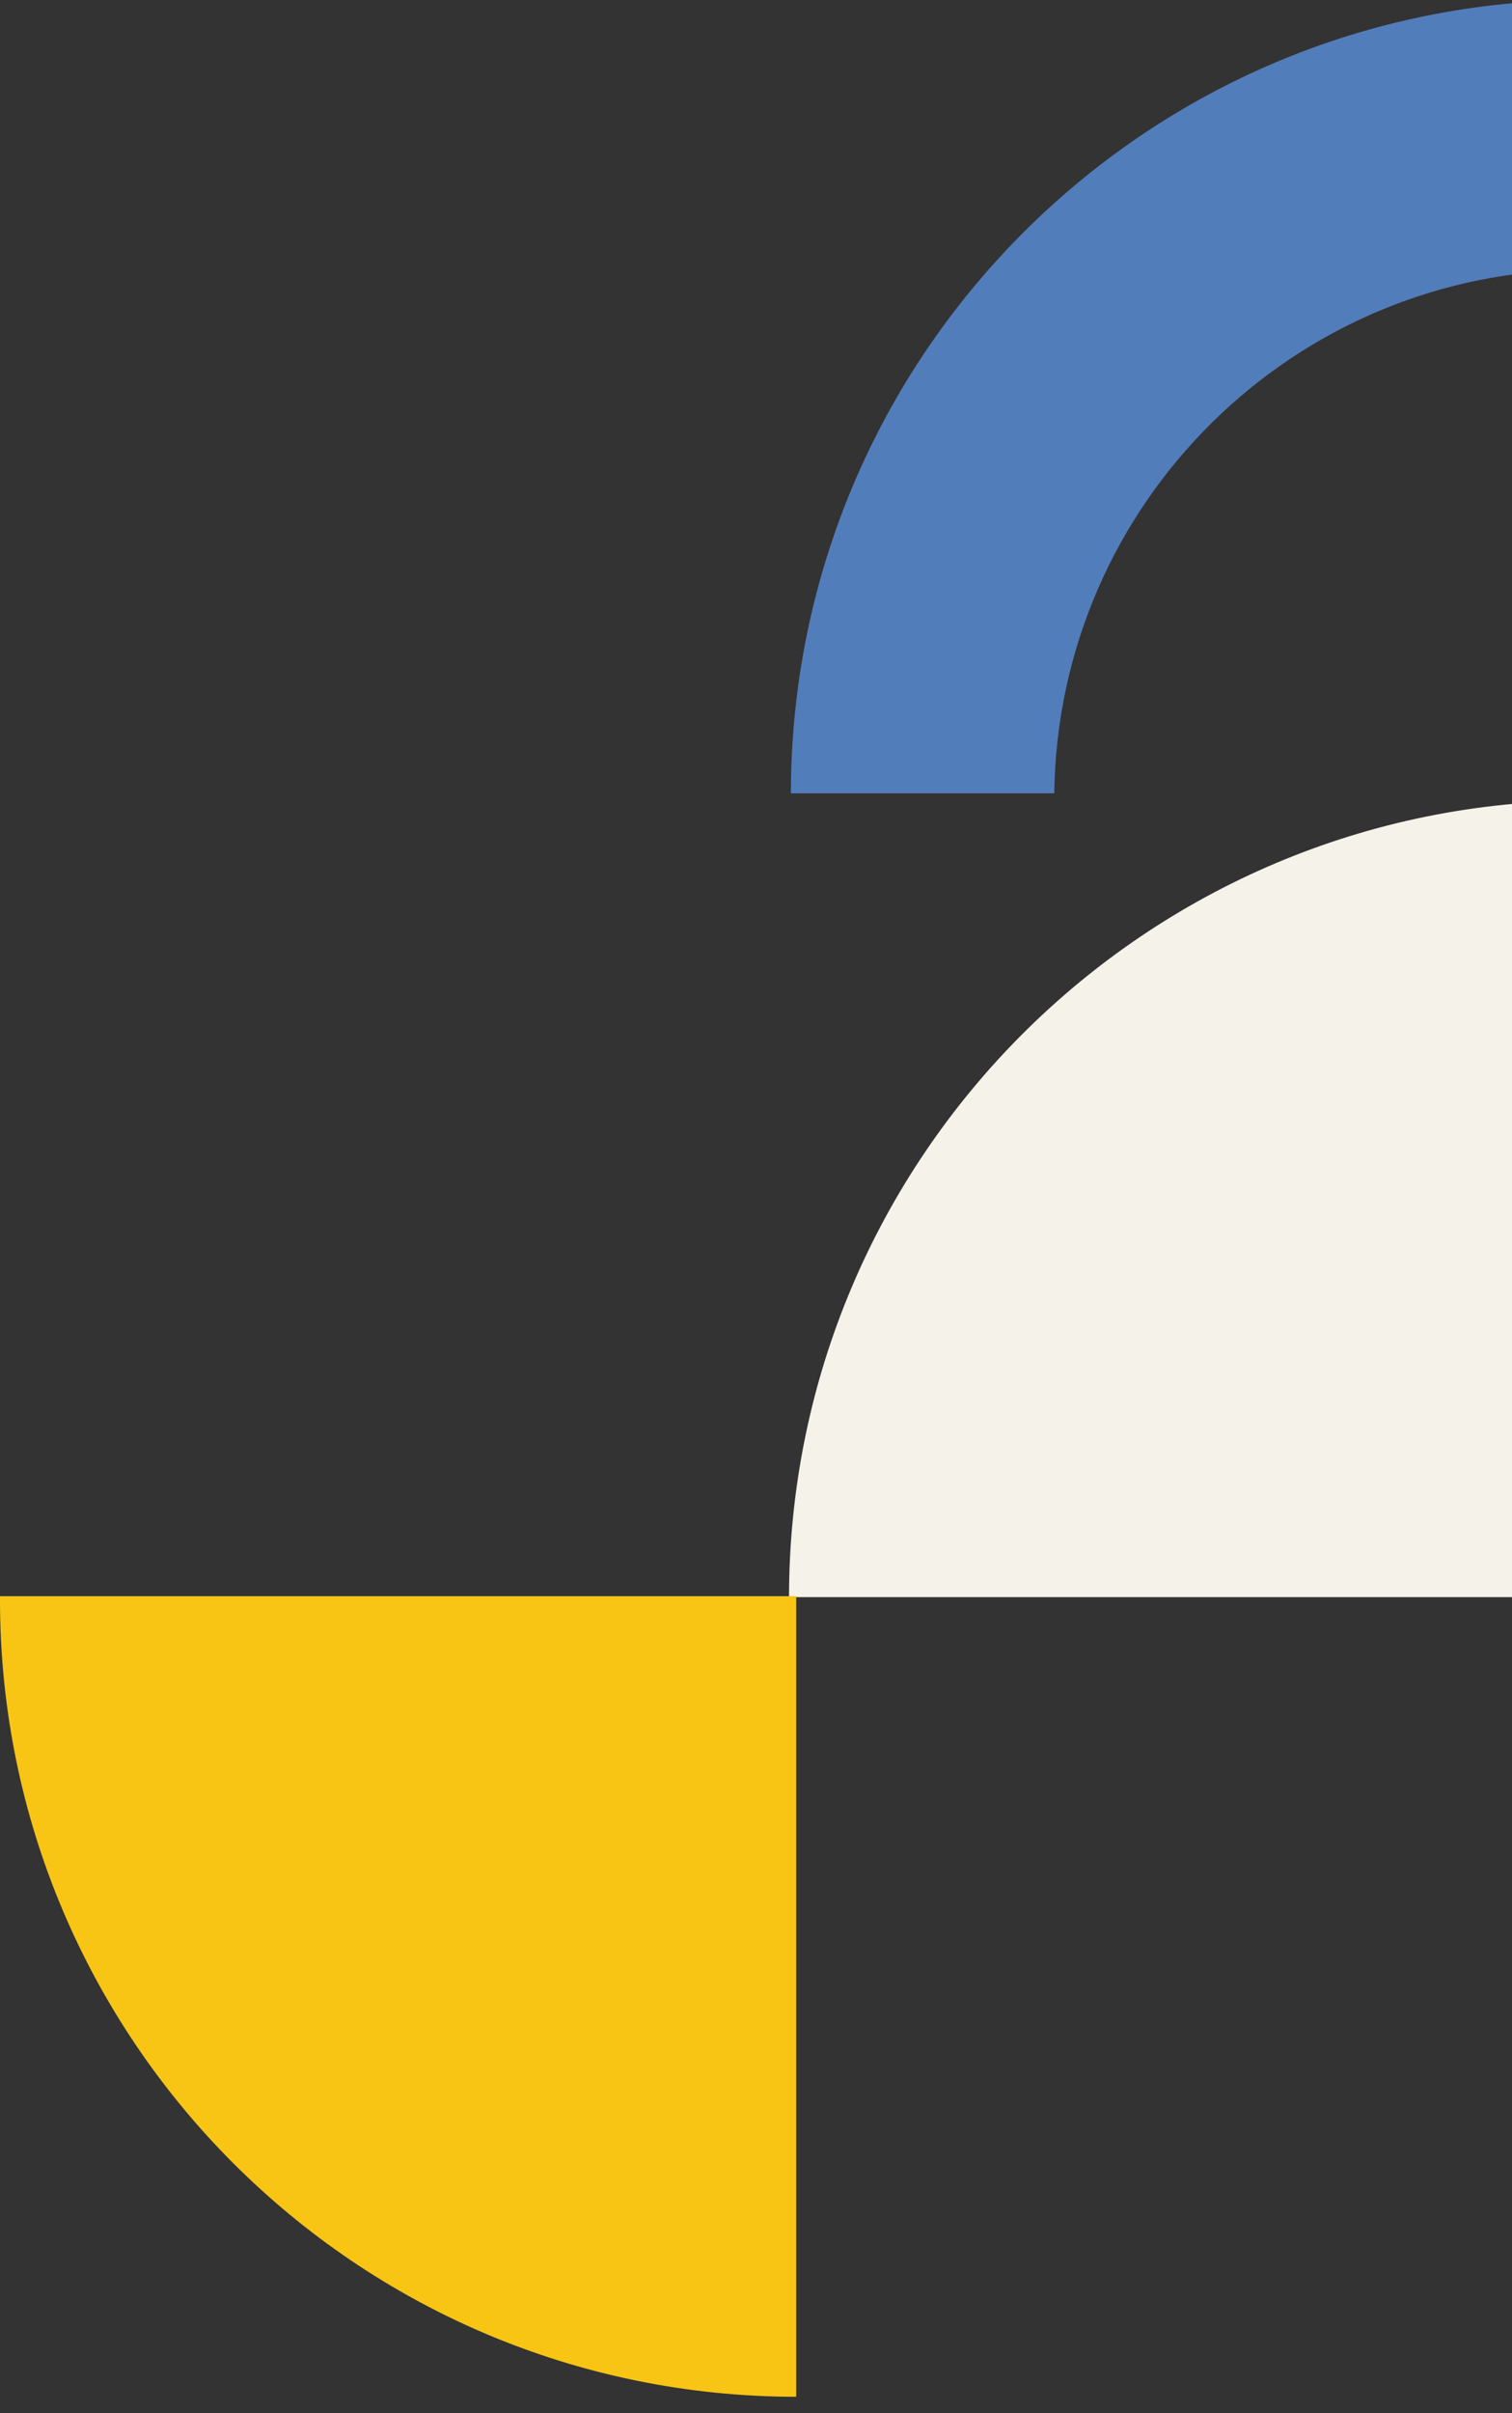 <svg xmlns="http://www.w3.org/2000/svg" width="168" height="268" viewBox="0 0 168 268" fill="none"><rect x="0" y="0" width="168" height="268" fill="#333333" stroke="none"/><path fill-rule="evenodd" clip-rule="evenodd" d="M176.584 177.371L176.584 88.917C176.446 88.917 176.319 88.917 176.192 88.917C127.327 88.917 87.703 128.519 87.668 177.383L176.584 177.383L176.584 177.371Z" fill="#F5F2EA"></path><path fill-rule="evenodd" clip-rule="evenodd" d="M88.453 177.278L-0.001 177.278C-0.001 177.416 -0.001 177.543 -0.001 177.67C-0.001 226.534 39.601 266.159 88.465 266.193L88.465 177.278L88.453 177.278Z" fill="#F8C515"></path><path fill-rule="evenodd" clip-rule="evenodd" d="M117.141 88.098C117.557 55.914 143.765 29.948 176.053 29.948C176.226 29.948 176.399 29.959 176.572 29.959L176.572 0.013C176.399 0.013 176.226 0.001 176.053 0.001C127.373 0.001 87.911 39.441 87.876 88.109L117.141 88.109L117.141 88.098Z" fill="#527DBB"></path></svg>